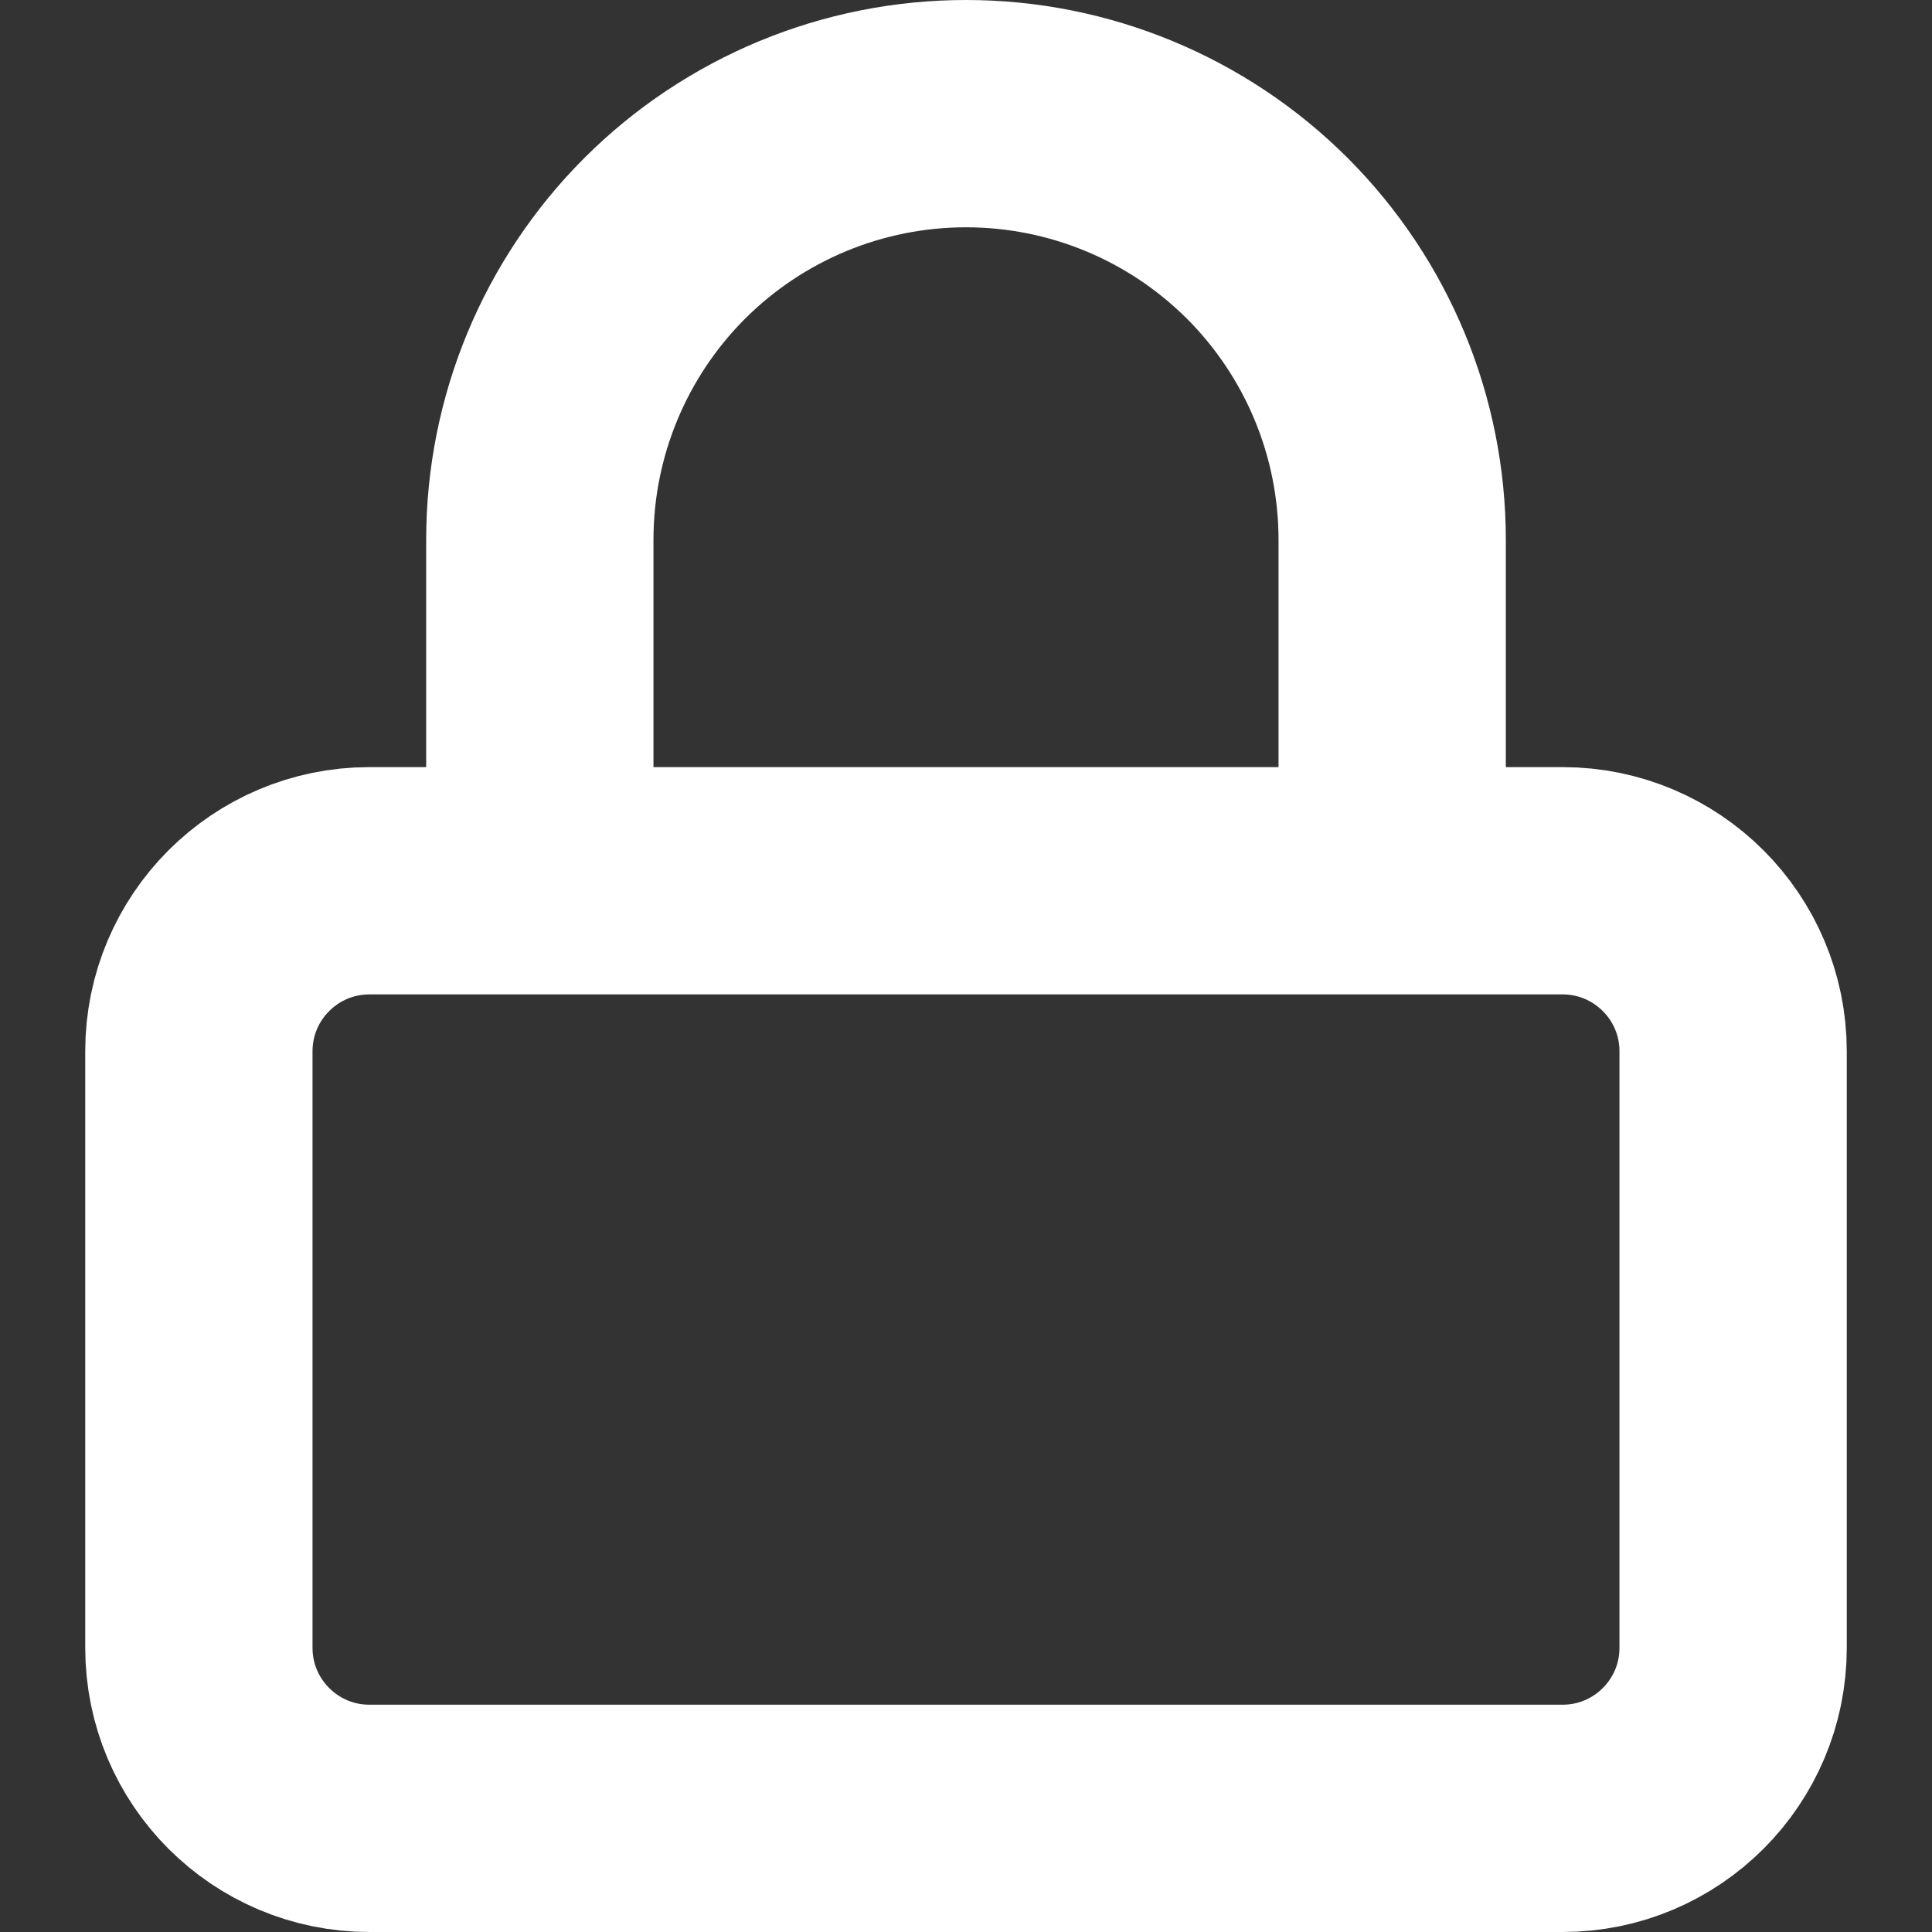 <svg width="17" height="17" viewBox="0 0 17 17" fill="none" xmlns="http://www.w3.org/2000/svg">
<rect x="0" y="0" width="17" height="17" fill="#333333" stroke="none"/>
<path d="M4.75 7.75V4.75C4.75 3.755 5.145 2.802 5.848 2.098C6.552 1.395 7.505 1 8.5 1C9.495 1 10.448 1.395 11.152 2.098C11.855 2.802 12.25 3.755 12.25 4.75V7.75M3.25 7.75H13.75C14.578 7.75 15.25 8.422 15.25 9.25V14.5C15.25 15.328 14.578 16 13.75 16H3.25C2.422 16 1.75 15.328 1.75 14.5V9.25C1.75 8.422 2.422 7.75 3.25 7.75Z" stroke="white" stroke-width="2" stroke-linecap="square" stroke-linejoin="round"/>
</svg>
